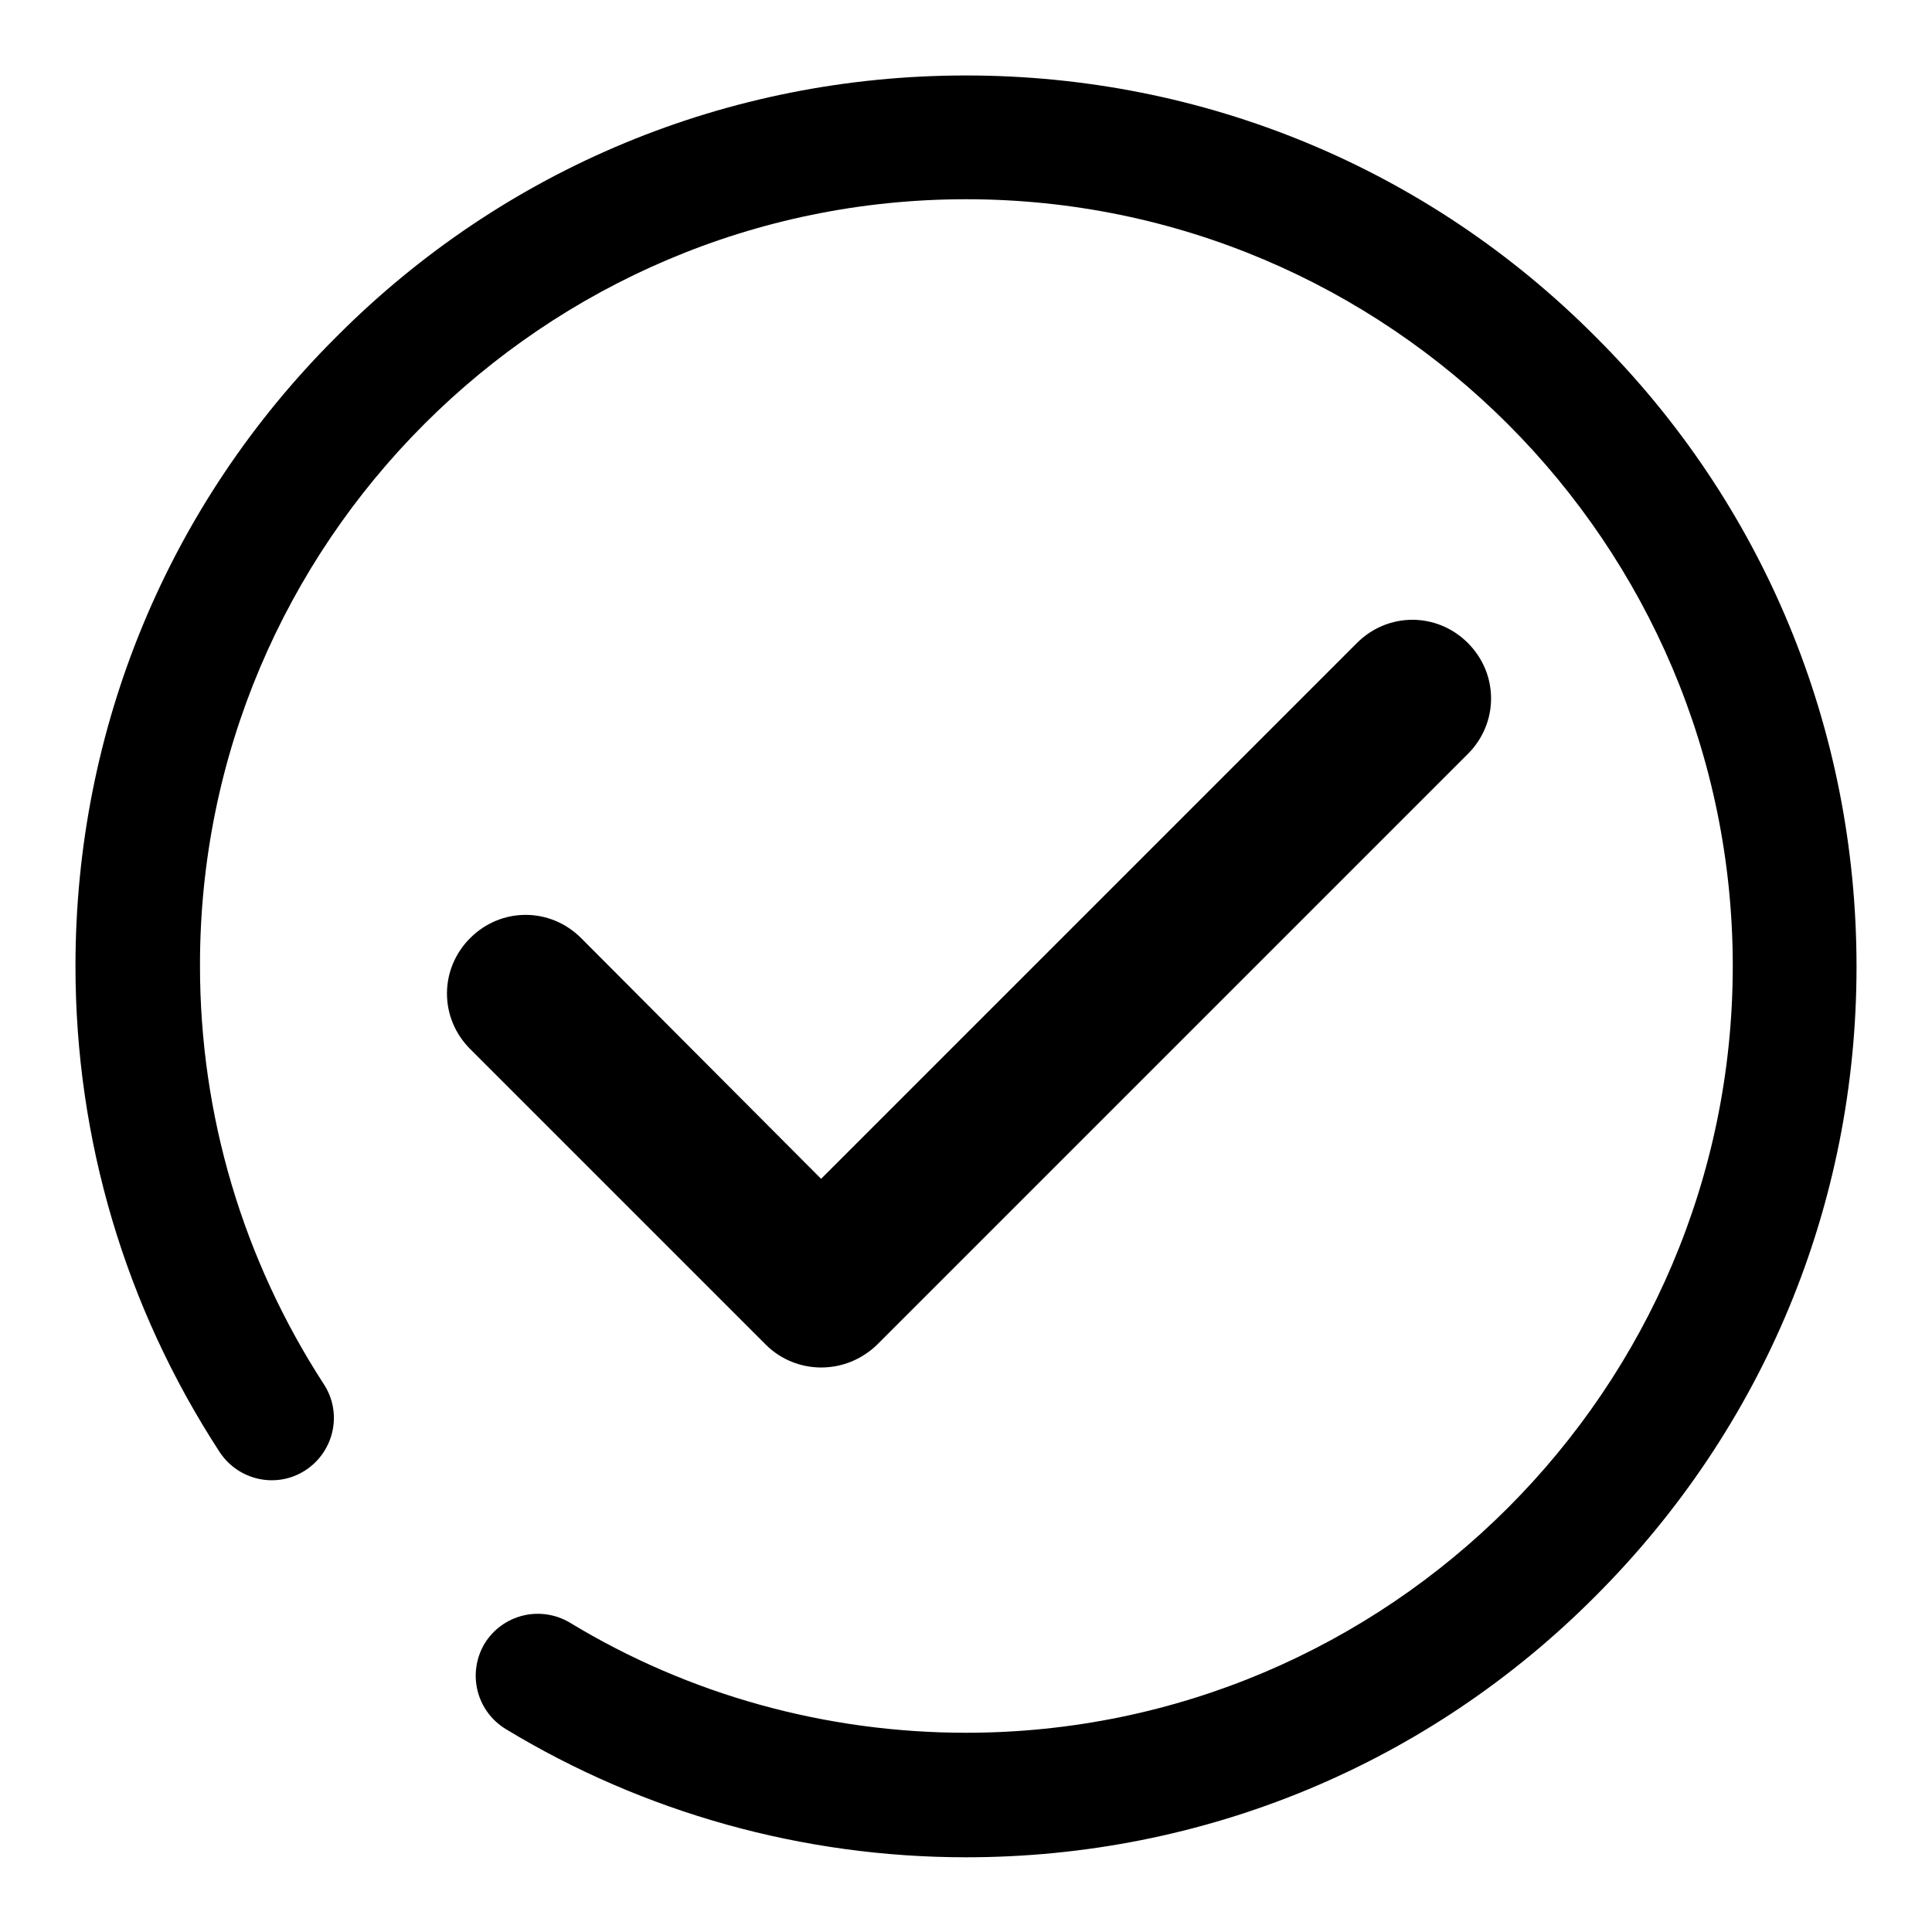 <?xml version="1.0" encoding="utf-8"?>
<!-- Svg Vector Icons : http://www.onlinewebfonts.com/icon -->
<!DOCTYPE svg PUBLIC "-//W3C//DTD SVG 1.1//EN" "http://www.w3.org/Graphics/SVG/1.1/DTD/svg11.dtd">
<svg version="1.1" xmlns="http://www.w3.org/2000/svg" xmlns:xlink="http://www.w3.org/1999/xlink" x="0px" y="0px" viewBox="0 0 256 256" enable-background="new 0 0 256 256" xml:space="preserve">
<g> <path fill="#000000" d="M211.4,44.6C189.2,22.3,159.5,10,128,10c-31.5,0-61.2,12.3-83.4,34.6C22.3,66.8,10,96.5,10,128 c0,23,6.6,45.2,19.1,64.4c2.5,3.8,7.6,4.9,11.4,2.4c3.8-2.5,4.9-7.6,2.4-11.4c-10.7-16.5-16.4-35.6-16.4-55.4 C26.4,72,72,26.4,128,26.4c56,0,101.6,45.6,101.6,101.6c0,56-45.6,101.6-101.6,101.6c-18.5,0-36.7-5-52.5-14.6 c-3.9-2.3-8.9-1.1-11.3,2.8c-2.3,3.9-1.1,8.9,2.8,11.3c18.3,11.1,39.4,17,61,17c31.5,0,61.2-12.3,83.4-34.6 c22.3-22.3,34.6-51.9,34.6-83.4C246,96.5,233.7,66.8,211.4,44.6z M108.8,181.2c2.7,0,5.3-1,7.4-3l78.3-78.3 c4.1-4.1,4.1-10.6,0-14.7c-4.1-4.1-10.6-4.1-14.7,0l-71,71L77,124.3c-4.1-4.1-10.6-4.1-14.7,0c-4.1,4.1-4.1,10.6,0,14.7l39.2,39.2 C103.5,180.2,106.2,181.2,108.8,181.2z"/></g>
</svg>